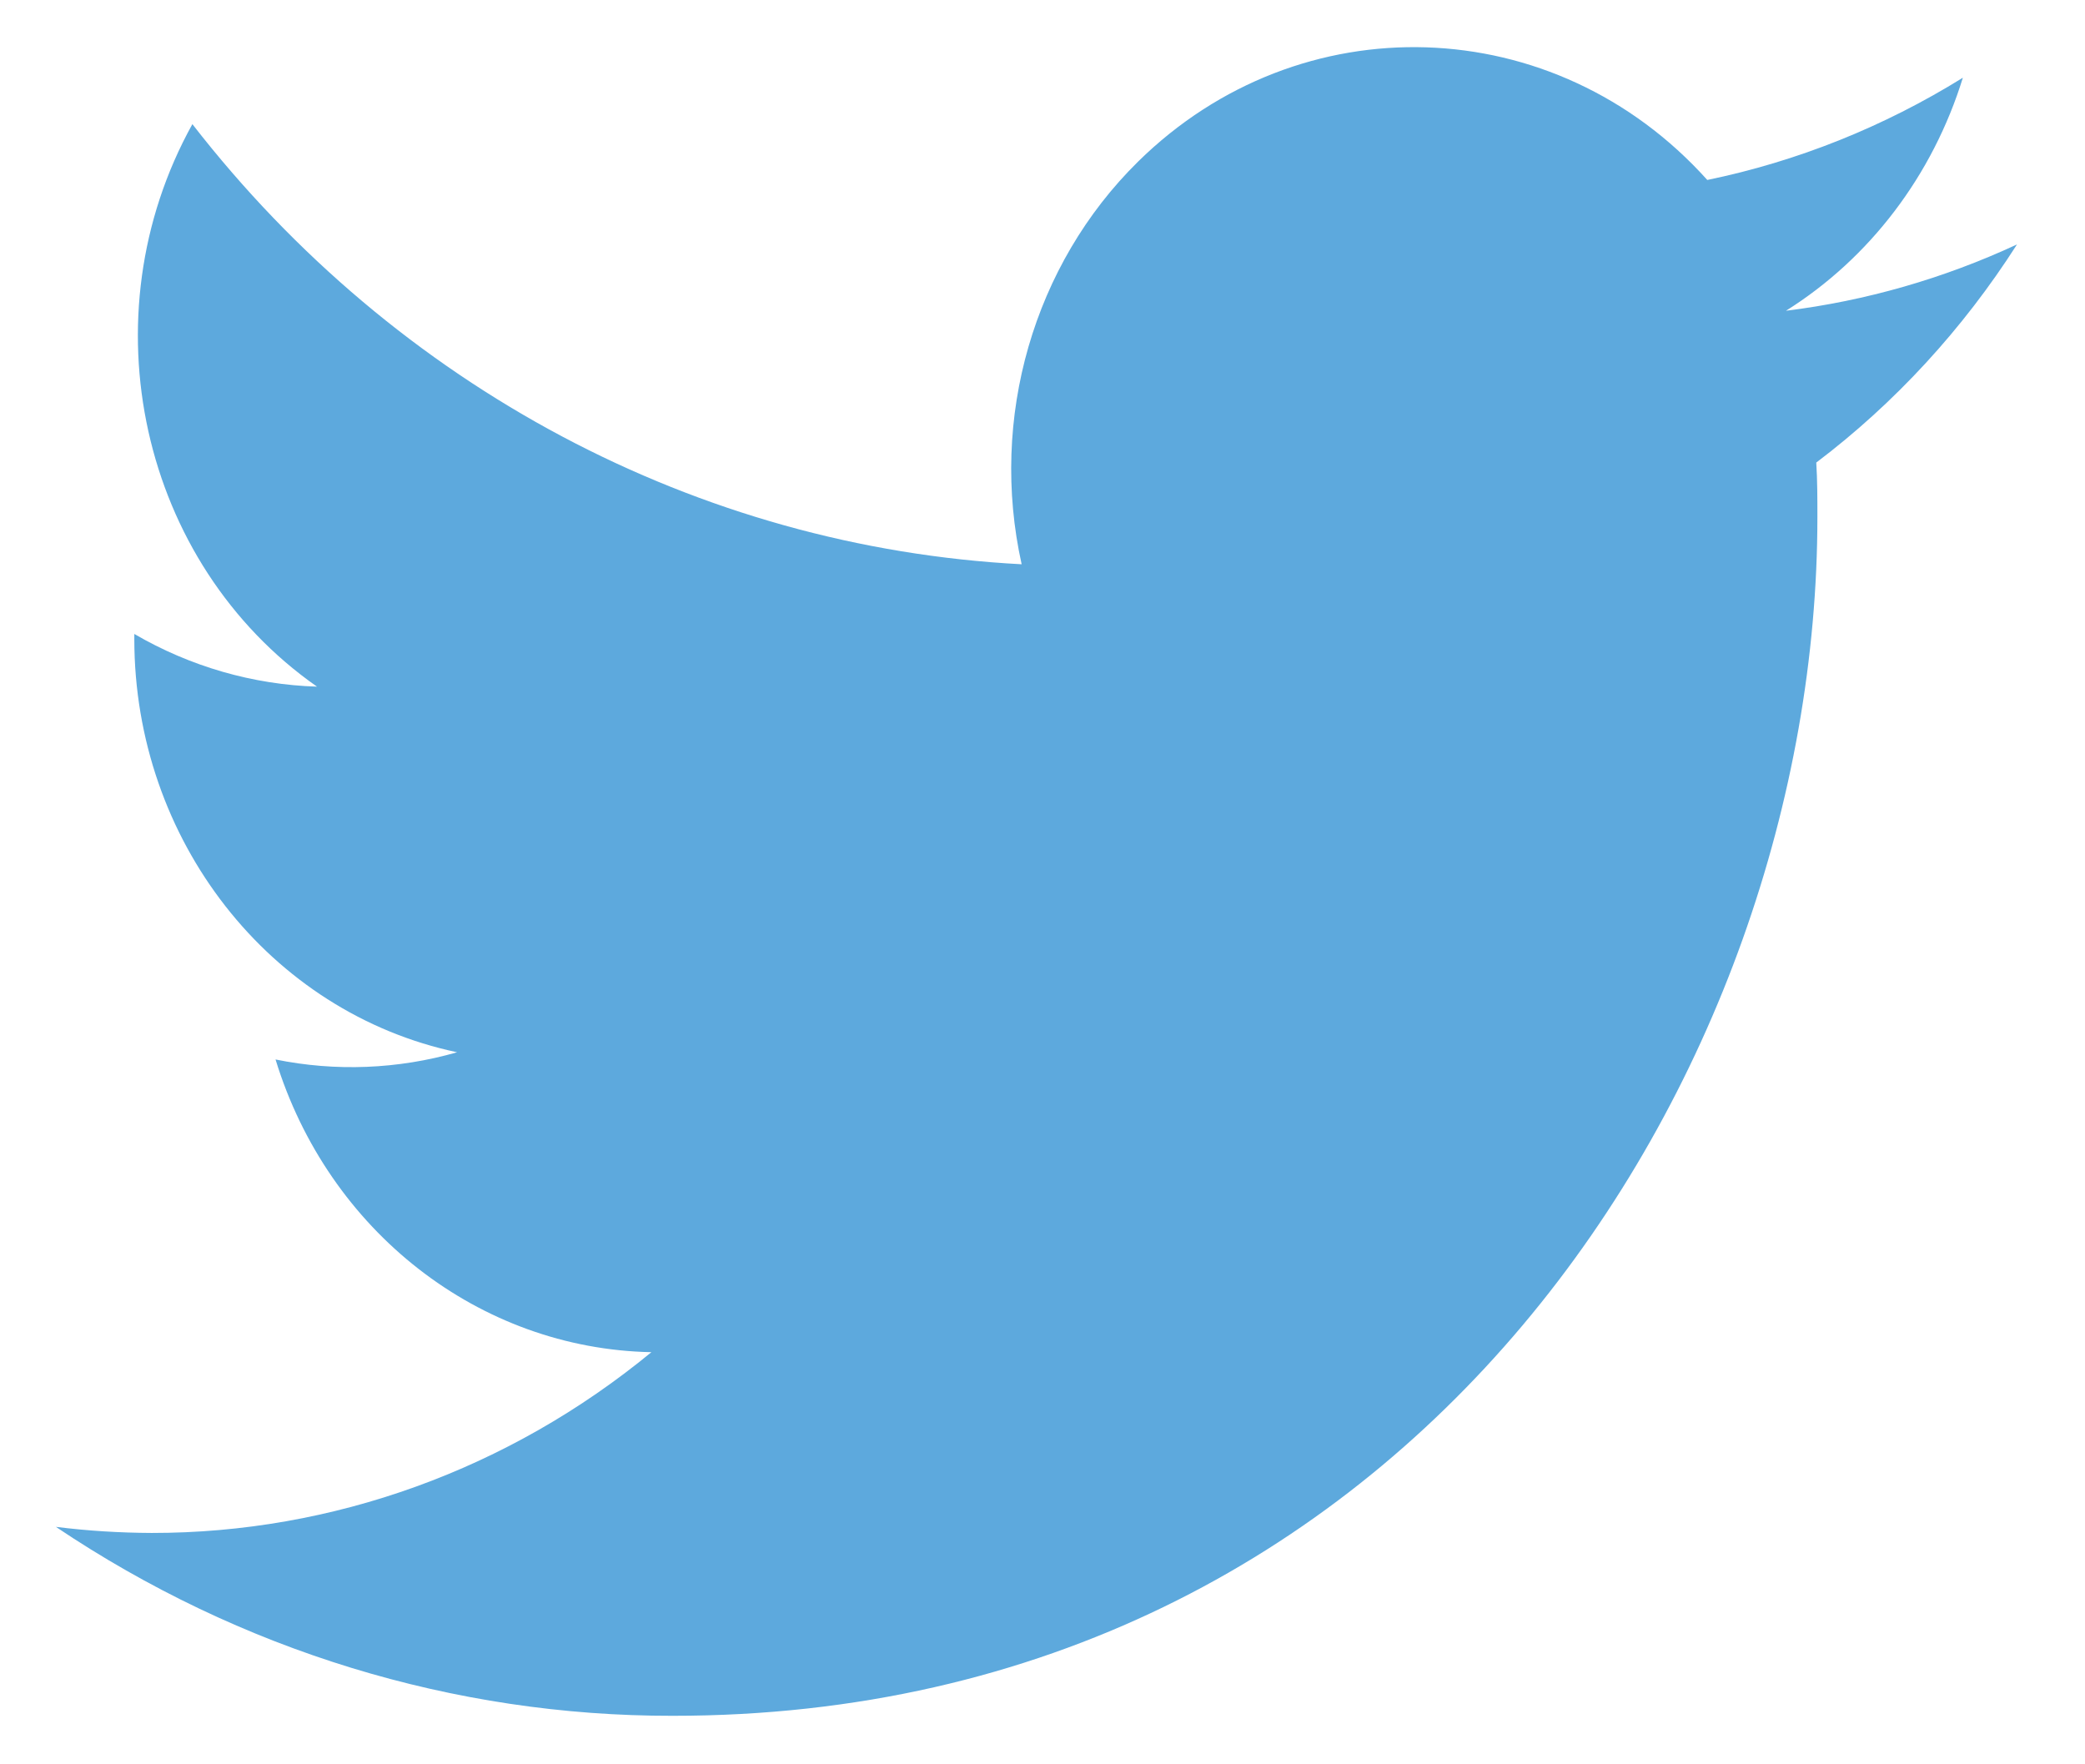 <svg xmlns="http://www.w3.org/2000/svg" width="26" height="22" viewBox="0 0 26 22">
    <path fill="#5DA9DD" fill-rule="evenodd" d="M22.663 6.448c0-.228 0-.455-.014-.68.982-.743 1.829-1.665 2.503-2.72-.915.425-1.887.704-2.881.827 1.047-.657 1.83-1.689 2.206-2.906-.986.612-2.063 1.043-3.187 1.275-1.9-2.116-5.078-2.218-7.099-.228-1.302 1.283-1.856 3.196-1.451 5.02C8.706 6.825 4.947 4.83 2.399 1.548c-1.332 2.401-.65 5.472 1.554 7.014-.798-.025-1.58-.25-2.278-.657v.066c.001 2.501 1.685 4.655 4.025 5.15-.738.212-1.514.243-2.264.09.656 2.141 2.54 3.608 4.687 3.65-1.777 1.462-3.972 2.256-6.232 2.254-.398-.002-.797-.026-1.194-.076 2.295 1.542 4.964 2.36 7.69 2.356 9.229.004 14.276-8.003 14.276-14.946z"/>
</svg>
